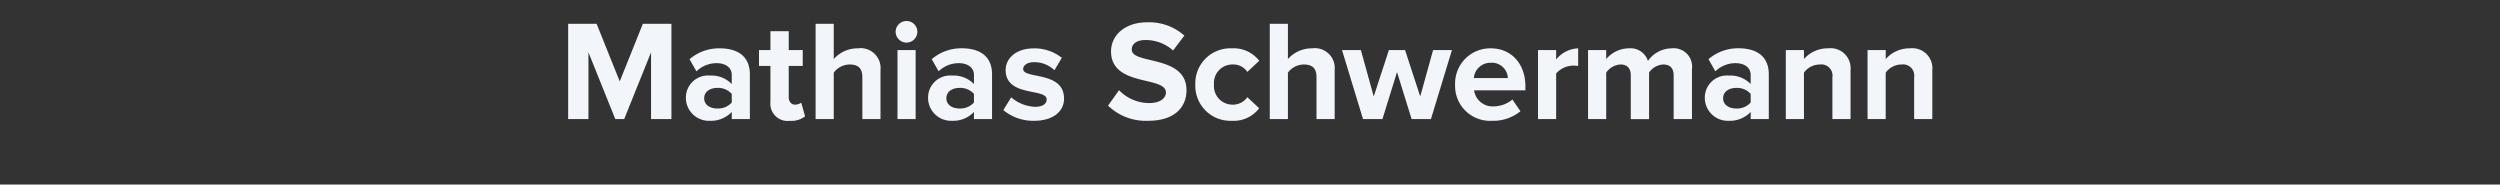 <svg id="Ebene_1" data-name="Ebene 1" xmlns="http://www.w3.org/2000/svg" viewBox="0 0 280 20.664">
  <rect x="0" y="0" width="280" height="20.664" fill="#333333" stroke="none"/>
  <defs>
    <style>
      .cls-1 {
        fill: #f2f5fa;
      }
    </style>
  </defs>
  <title>m-s-1</title>
  <g>
    <path class="cls-1" d="M72.917,10.672V3.2l-3.009,7.475h-.993L65.906,3.2v7.475H63.634V0h3.185l2.593,6.451L72,0h3.2V10.672Z" transform="translate(0 2.664)"/>
    <path class="cls-1" d="M81.957,10.672v-.8a3.2,3.2,0,0,1-2.449.992A2.575,2.575,0,0,1,76.819,8.3a2.474,2.474,0,0,1,2.689-2.5,3.181,3.181,0,0,1,2.449.945V5.71c0-.784-.672-1.3-1.7-1.3A3.251,3.251,0,0,0,78,5.326l-.769-1.36a5.071,5.071,0,0,1,3.377-1.217c1.761,0,3.377.7,3.377,2.929v4.994Zm0-1.857v-.96a2.035,2.035,0,0,0-1.633-.672c-.8,0-1.457.416-1.457,1.168,0,.72.656,1.136,1.457,1.136A2.034,2.034,0,0,0,81.957,8.815Z" transform="translate(0 2.664)"/>
    <path class="cls-1" d="M86.288,8.751V4.717H85.007V2.941h1.281V.828h2.049V2.941h1.568V4.717H88.337v3.49c0,.48.256.848.7.848a1.108,1.108,0,0,0,.7-.224l.433,1.537a2.511,2.511,0,0,1-1.7.5A1.932,1.932,0,0,1,86.288,8.751Z" transform="translate(0 2.664)"/>
    <path class="cls-1" d="M96.583,10.672V5.966c0-1.072-.561-1.408-1.441-1.408a2.252,2.252,0,0,0-1.761.912v5.2H91.348V0h2.033V3.949a3.579,3.579,0,0,1,2.721-1.2,2.226,2.226,0,0,1,2.513,2.433v5.49Z" transform="translate(0 2.664)"/>
    <path class="cls-1" d="M100.31.892a1.213,1.213,0,0,1,1.216-1.2,1.2,1.2,0,0,1,1.217,1.2,1.216,1.216,0,0,1-1.217,1.216A1.226,1.226,0,0,1,100.31.892Zm.208,9.78V2.941h2.033v7.731Z" transform="translate(0 2.664)"/>
    <path class="cls-1" d="M109.083,10.672v-.8a3.2,3.2,0,0,1-2.449.992A2.575,2.575,0,0,1,103.944,8.3a2.474,2.474,0,0,1,2.689-2.5,3.181,3.181,0,0,1,2.449.945V5.71c0-.784-.672-1.3-1.7-1.3a3.251,3.251,0,0,0-2.257.912l-.769-1.36a5.071,5.071,0,0,1,3.377-1.217c1.761,0,3.377.7,3.377,2.929v4.994Zm0-1.857v-.96a2.035,2.035,0,0,0-1.633-.672c-.8,0-1.457.416-1.457,1.168,0,.72.656,1.136,1.457,1.136A2.034,2.034,0,0,0,109.083,8.815Z" transform="translate(0 2.664)"/>
    <path class="cls-1" d="M112.373,9.664l.88-1.425A4.426,4.426,0,0,0,115.927,9.3c.88,0,1.3-.352,1.3-.833,0-1.28-4.594-.24-4.594-3.281,0-1.3,1.136-2.433,3.169-2.433a4.938,4.938,0,0,1,3.121,1.057L118.1,5.2a3.263,3.263,0,0,0-2.289-.9c-.736,0-1.216.336-1.216.769,0,1.152,4.578.192,4.578,3.313,0,1.409-1.2,2.481-3.345,2.481A5.2,5.2,0,0,1,112.373,9.664Z" transform="translate(0 2.664)"/>
    <path class="cls-1" d="M124.1,9.167l1.233-1.729a4.68,4.68,0,0,0,3.393,1.44c1.249,0,1.857-.576,1.857-1.184,0-1.889-6.146-.592-6.146-4.61,0-1.777,1.537-3.25,4.049-3.25a5.939,5.939,0,0,1,4.162,1.489l-1.265,1.665a4.586,4.586,0,0,0-3.105-1.168c-.976,0-1.521.432-1.521,1.072,0,1.7,6.13.561,6.13,4.546,0,1.953-1.393,3.425-4.273,3.425A6.087,6.087,0,0,1,124.1,9.167Z" transform="translate(0 2.664)"/>
    <path class="cls-1" d="M133.876,6.8a3.922,3.922,0,0,1,4.1-4.05,3.6,3.6,0,0,1,3.057,1.393L139.7,5.39a1.876,1.876,0,0,0-1.633-.832,2.066,2.066,0,0,0-2.1,2.241,2.079,2.079,0,0,0,2.1,2.257,1.952,1.952,0,0,0,1.633-.833l1.328,1.233a3.562,3.562,0,0,1-3.057,1.408A3.925,3.925,0,0,1,133.876,6.8Z" transform="translate(0 2.664)"/>
    <path class="cls-1" d="M147.448,10.672V5.966c0-1.072-.56-1.408-1.44-1.408a2.252,2.252,0,0,0-1.761.912v5.2h-2.032V0h2.032V3.949a3.578,3.578,0,0,1,2.722-1.2,2.226,2.226,0,0,1,2.513,2.433v5.49Z" transform="translate(0 2.664)"/>
    <path class="cls-1" d="M158.1,10.672l-1.633-5.266-1.632,5.266h-2.178l-2.353-7.731h2.113l1.44,5.2,1.7-5.2h1.809l1.7,5.2,1.44-5.2h2.112l-2.353,7.731Z" transform="translate(0 2.664)"/>
    <path class="cls-1" d="M162.971,6.8a3.935,3.935,0,0,1,4-4.05c2.3,0,3.874,1.729,3.874,4.258v.448H165.1a2.084,2.084,0,0,0,2.226,1.792,3.293,3.293,0,0,0,2.064-.768l.9,1.313a4.82,4.82,0,0,1-3.186,1.072A3.915,3.915,0,0,1,162.971,6.8Zm4-2.433a1.857,1.857,0,0,0-1.9,1.713h3.81A1.792,1.792,0,0,0,166.972,4.365Z" transform="translate(0 2.664)"/>
    <path class="cls-1" d="M172.257,10.672V2.941h2.032V4a3.325,3.325,0,0,1,2.465-1.249V4.733a2.713,2.713,0,0,0-.56-.048,2.59,2.59,0,0,0-1.905.88v5.106Z" transform="translate(0 2.664)"/>
    <path class="cls-1" d="M187.449,10.672V5.79c0-.72-.32-1.232-1.153-1.232a2.053,2.053,0,0,0-1.6.9v5.218h-2.049V5.79c0-.72-.319-1.232-1.152-1.232a2.076,2.076,0,0,0-1.6.912v5.2h-2.032V2.941h2.032V3.949a3.382,3.382,0,0,1,2.529-1.2,2.045,2.045,0,0,1,2.145,1.409,3.282,3.282,0,0,1,2.657-1.409A2.064,2.064,0,0,1,189.5,5.085v5.586Z" transform="translate(0 2.664)"/>
    <path class="cls-1" d="M196.077,10.672v-.8a3.2,3.2,0,0,1-2.449.992A2.575,2.575,0,0,1,190.939,8.3a2.473,2.473,0,0,1,2.688-2.5,3.181,3.181,0,0,1,2.449.945V5.71c0-.784-.673-1.3-1.7-1.3a3.252,3.252,0,0,0-2.257.912l-.768-1.36a5.069,5.069,0,0,1,3.377-1.217c1.761,0,3.377.7,3.377,2.929v4.994Zm0-1.857v-.96a2.034,2.034,0,0,0-1.633-.672c-.8,0-1.456.416-1.456,1.168,0,.72.656,1.136,1.456,1.136A2.033,2.033,0,0,0,196.077,8.815Z" transform="translate(0 2.664)"/>
    <path class="cls-1" d="M205.228,10.672V6a1.255,1.255,0,0,0-1.425-1.44,2.2,2.2,0,0,0-1.761.912v5.2H200.01V2.941h2.032V3.949a3.54,3.54,0,0,1,2.705-1.2,2.249,2.249,0,0,1,2.514,2.465v5.458Z" transform="translate(0 2.664)"/>
    <path class="cls-1" d="M214.384,10.672V6a1.255,1.255,0,0,0-1.425-1.44,2.2,2.2,0,0,0-1.761.912v5.2h-2.032V2.941H211.2V3.949a3.54,3.54,0,0,1,2.705-1.2,2.249,2.249,0,0,1,2.514,2.465v5.458Z" transform="translate(0 2.664)"/>
  </g>
</svg>
